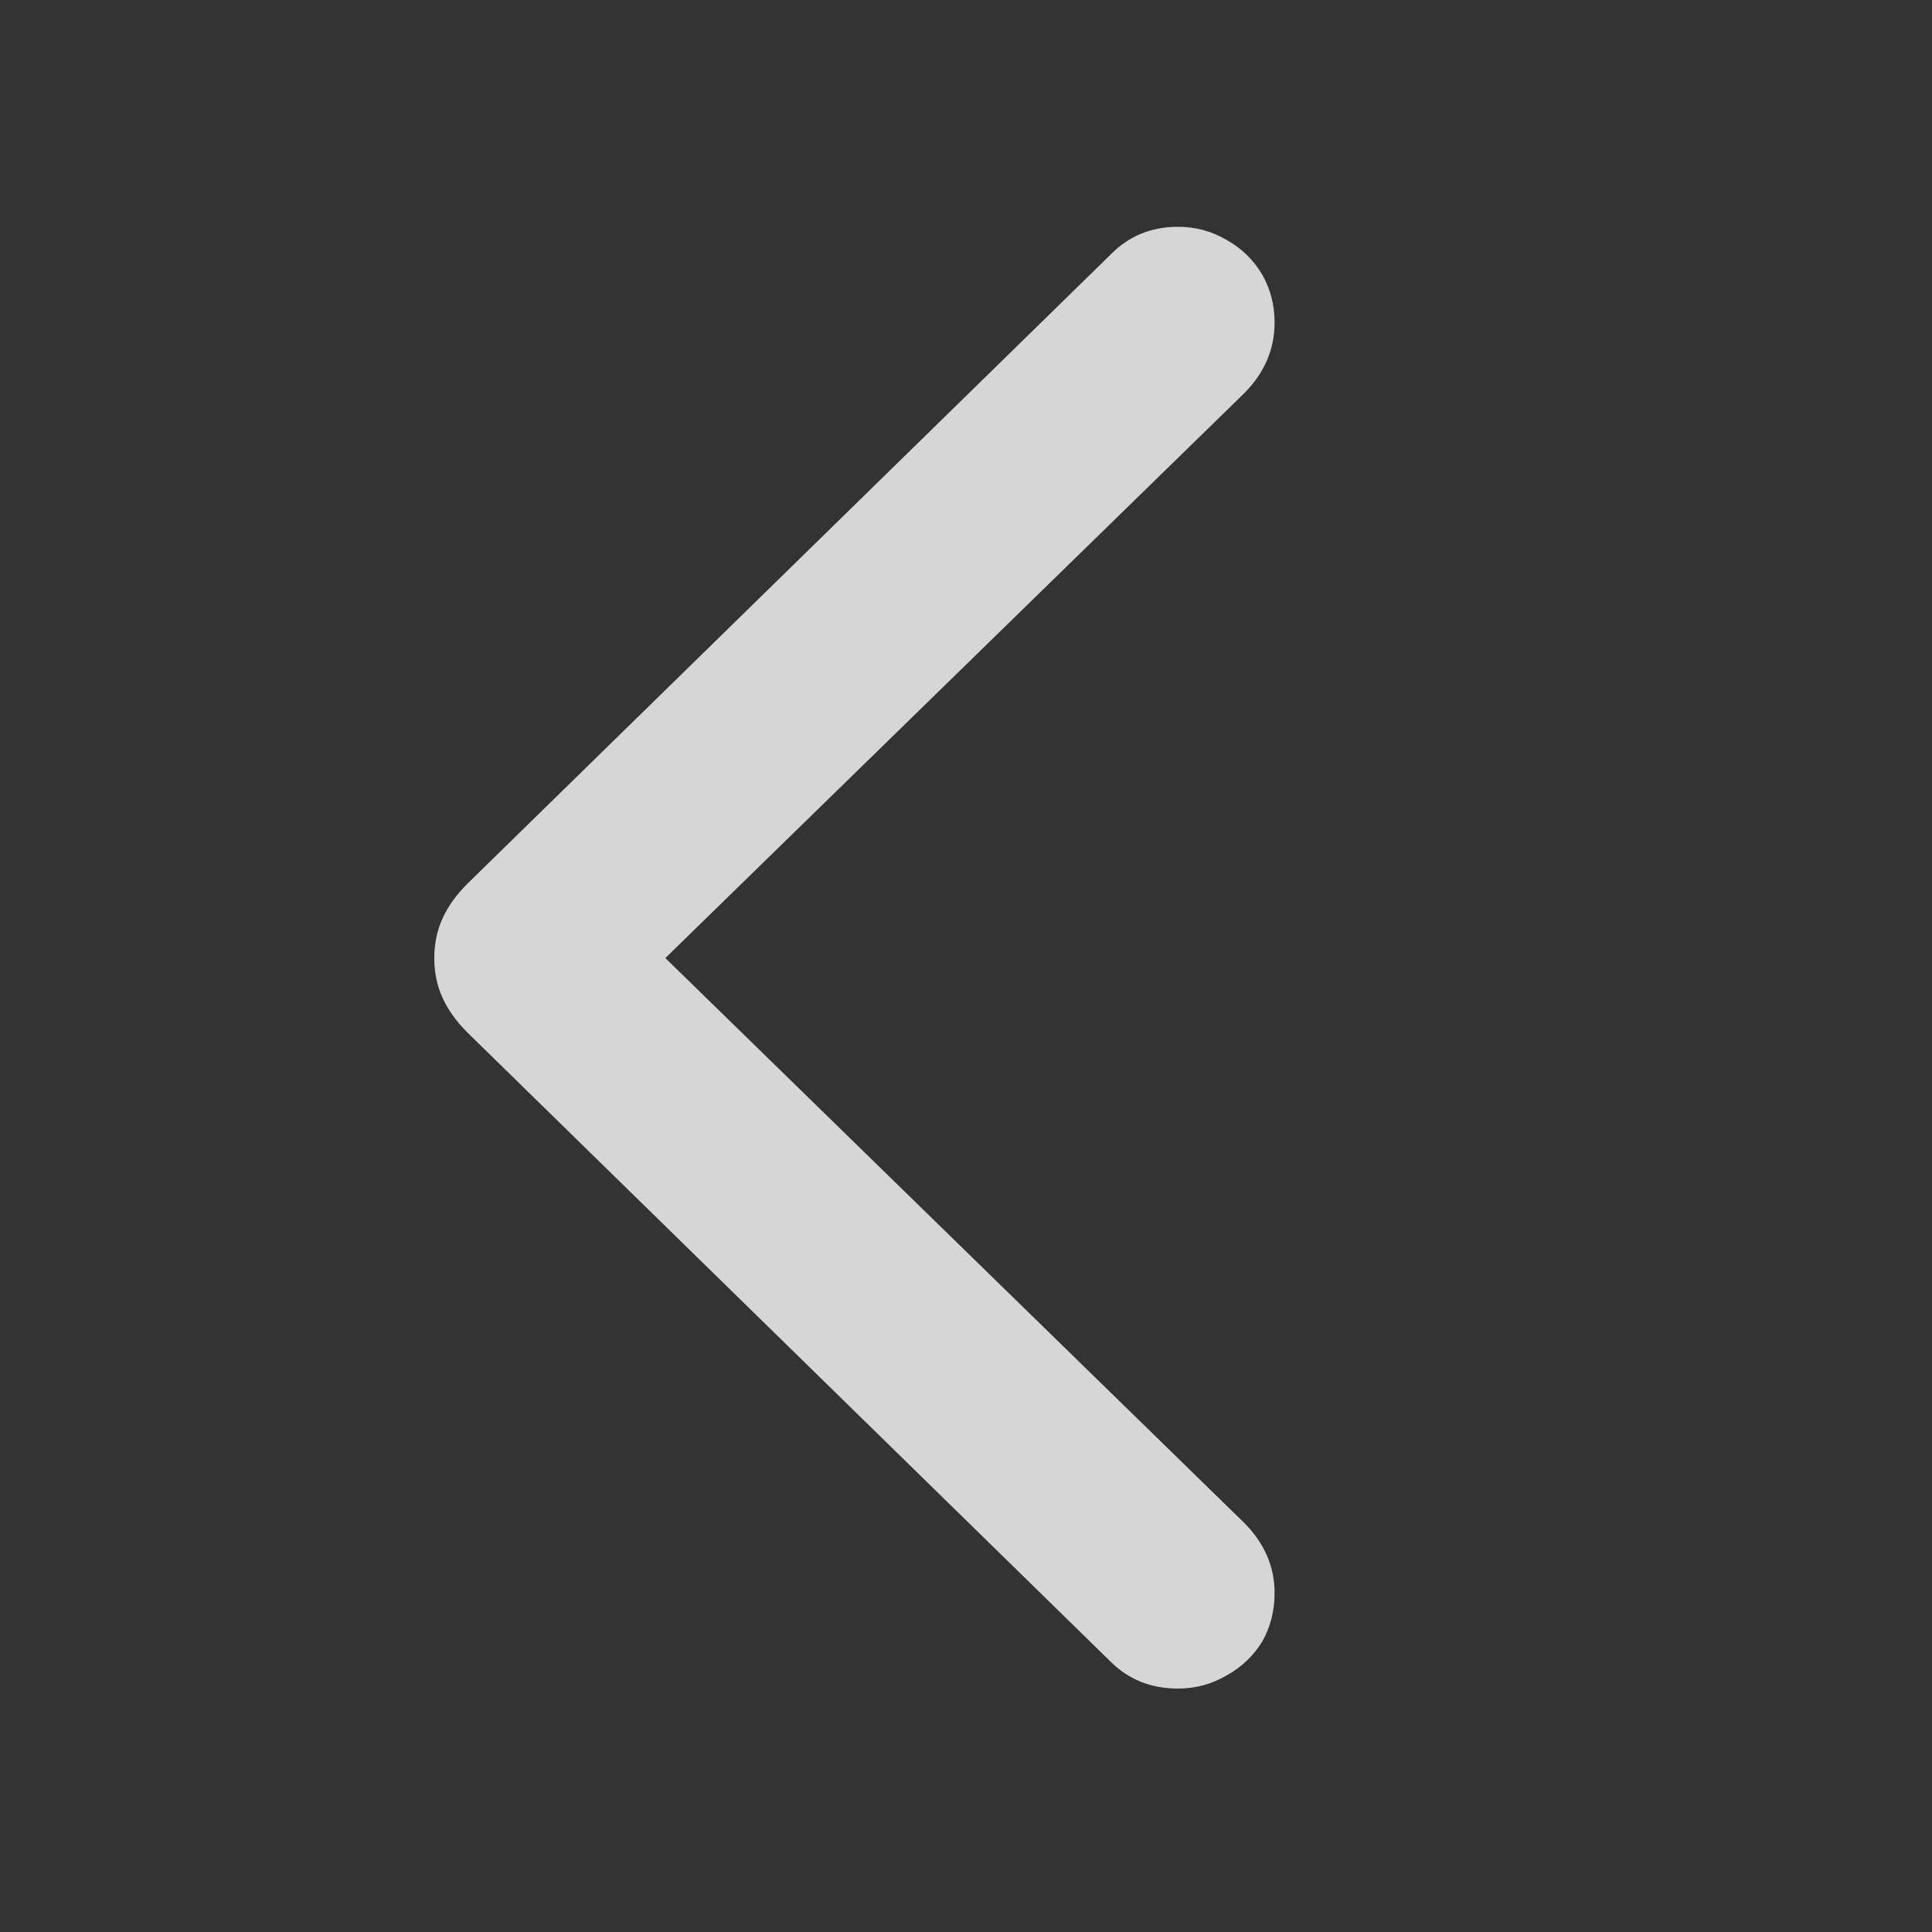 <svg width="18" height="18" viewBox="0 0 18 18" fill="none" xmlns="http://www.w3.org/2000/svg">
<rect x="0" y="0" width="18" height="18" fill="#333333" stroke="none"/>
<g opacity="0.8">
<path d="M4.046 8.926C4.046 9.06 4.072 9.183 4.123 9.296C4.174 9.408 4.251 9.516 4.354 9.619L10.345 15.479C10.514 15.648 10.724 15.732 10.975 15.732C11.139 15.732 11.29 15.691 11.429 15.609C11.567 15.533 11.678 15.427 11.76 15.294C11.836 15.161 11.875 15.009 11.875 14.84C11.875 14.599 11.783 14.384 11.598 14.194L6.199 8.926L11.598 3.658C11.783 3.469 11.875 3.251 11.875 3.005C11.875 2.841 11.836 2.692 11.76 2.559C11.678 2.42 11.567 2.313 11.429 2.236C11.29 2.154 11.139 2.113 10.975 2.113C10.724 2.113 10.514 2.2 10.345 2.374L4.354 8.234C4.251 8.337 4.174 8.444 4.123 8.557C4.072 8.67 4.046 8.793 4.046 8.926Z" fill="white"/>
</g>
</svg>
